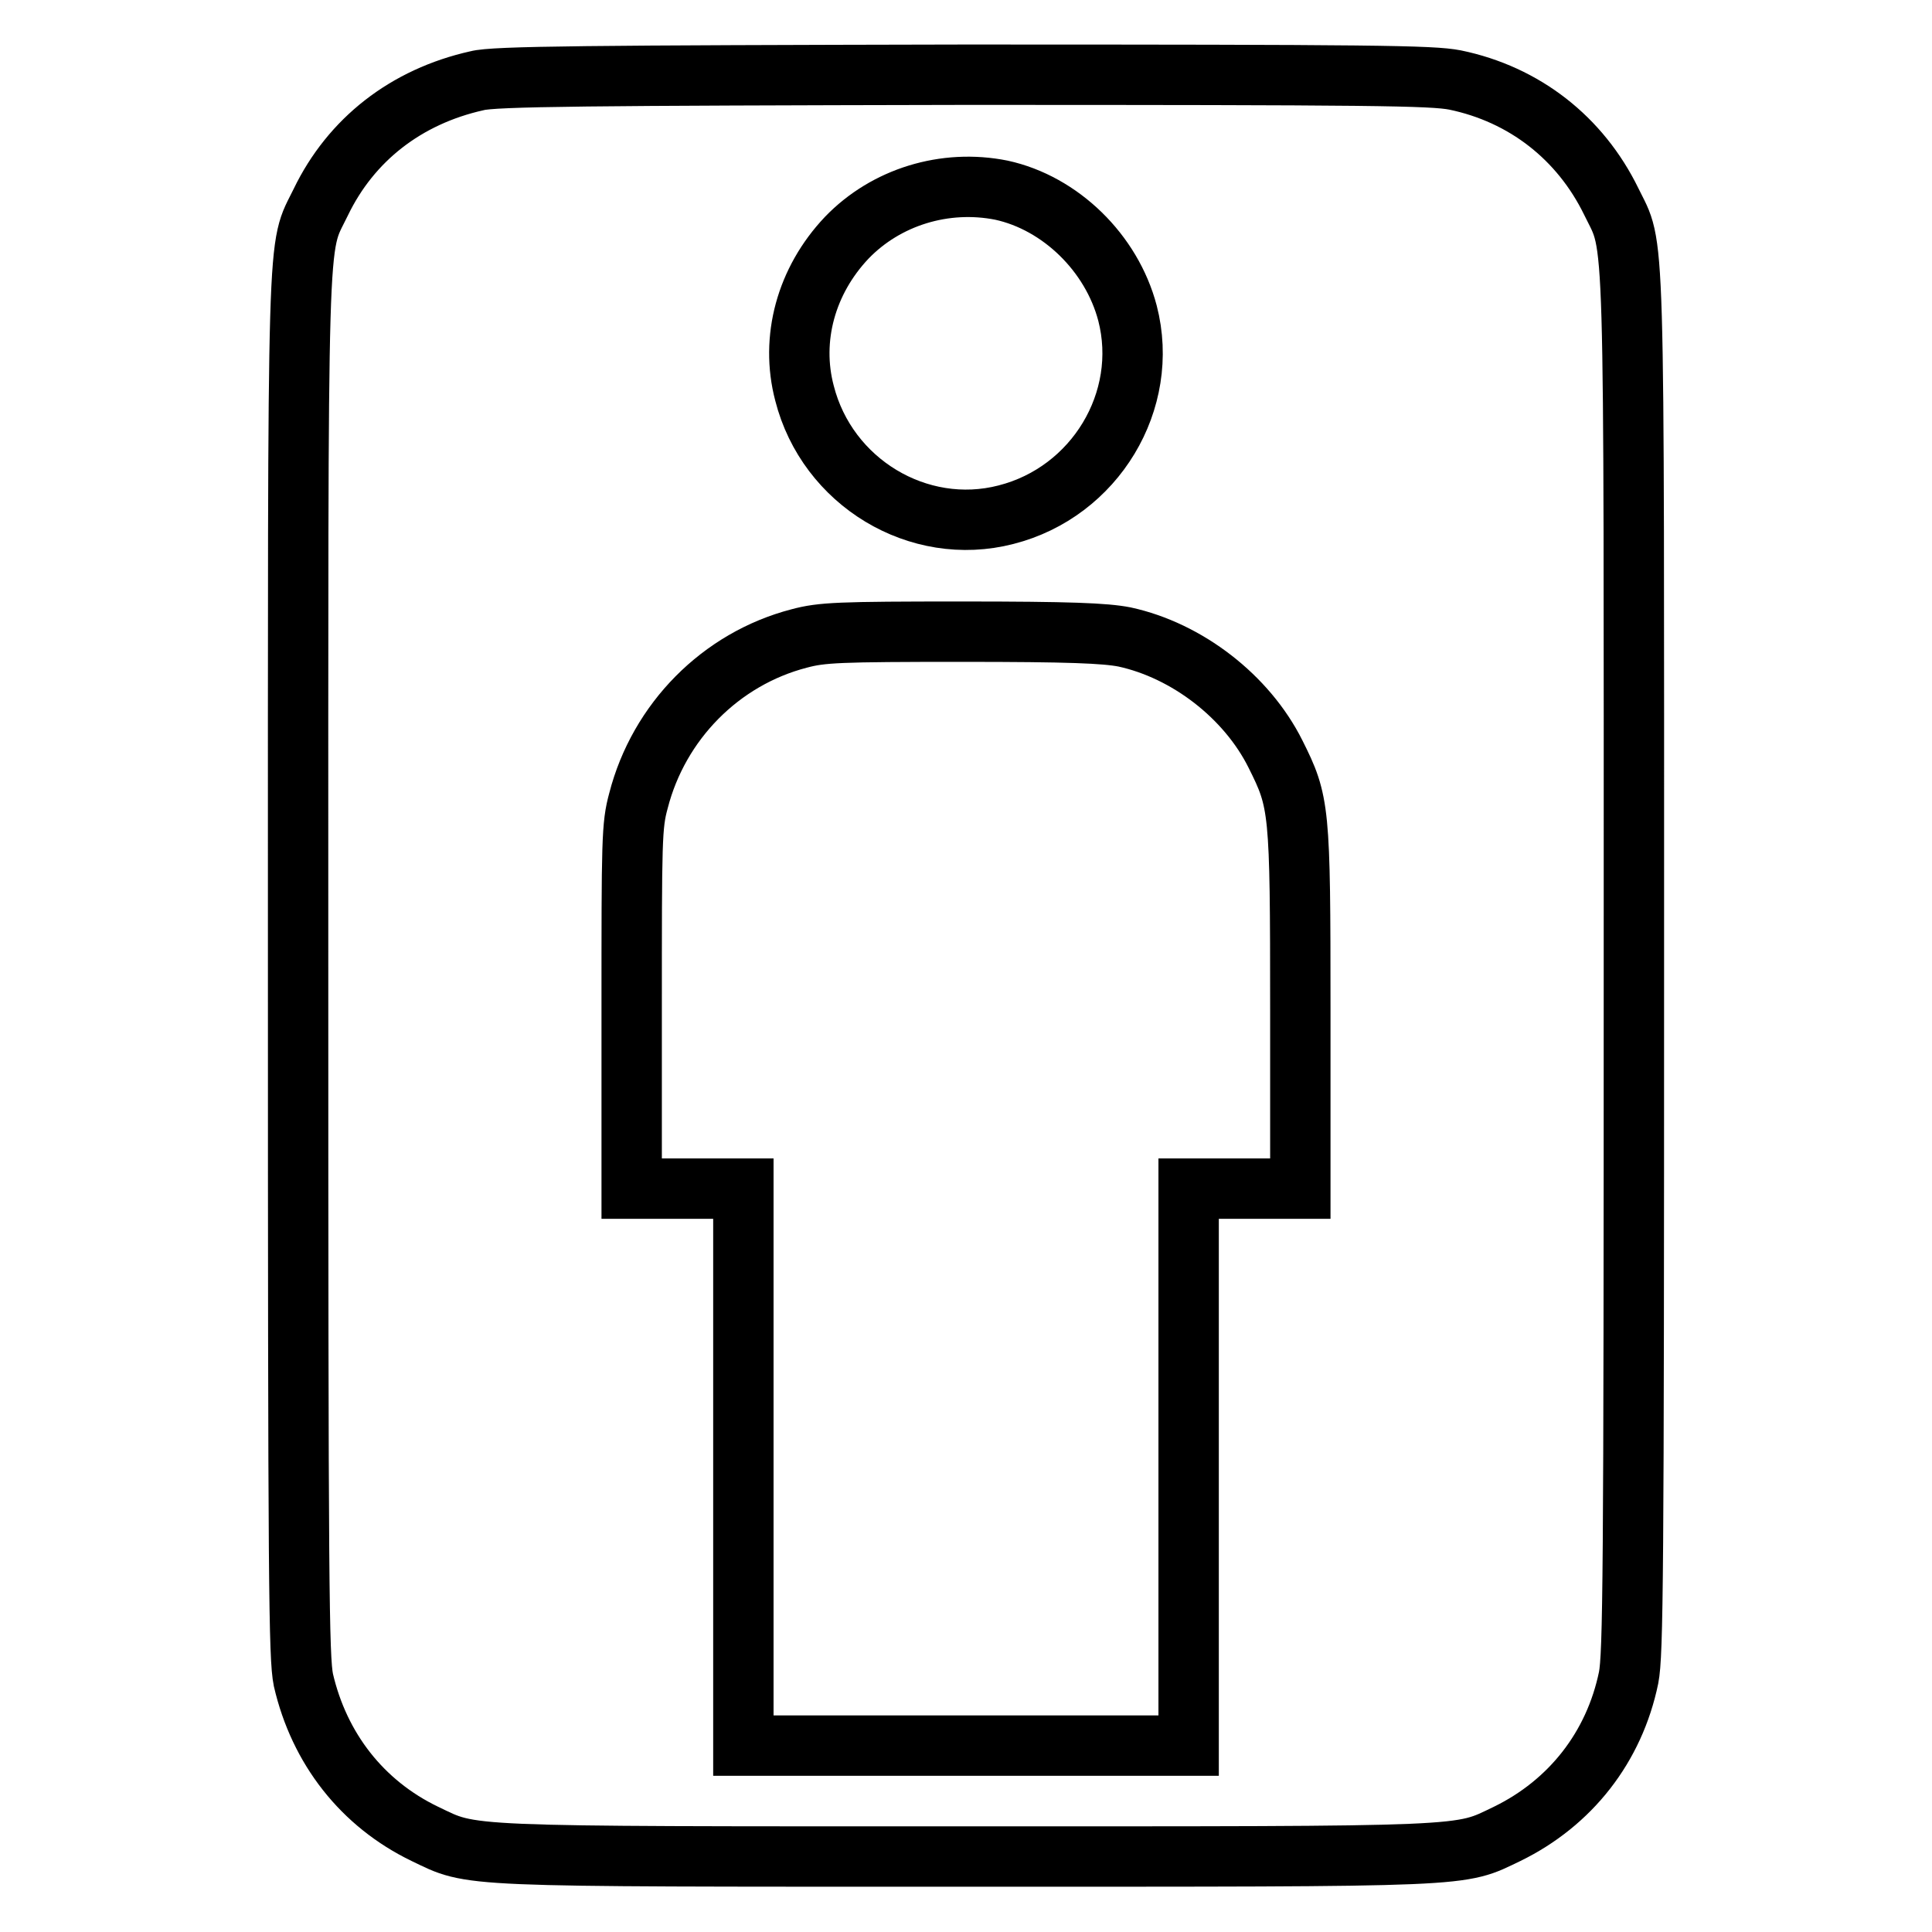 <?xml version="1.0" encoding="utf-8"?>
<!-- Svg Vector Icons : http://www.onlinewebfonts.com/icon -->
<!DOCTYPE svg PUBLIC "-//W3C//DTD SVG 1.1//EN" "http://www.w3.org/Graphics/SVG/1.1/DTD/svg11.dtd">
<svg version="1.1" xmlns="http://www.w3.org/2000/svg" xmlns:xlink="http://www.w3.org/1999/xlink" x="0px" y="0px" viewBox="0 0 256 256" enable-background="new 0 0 256 256" xml:space="preserve">
<g><g><g><path stroke-width="8" fill-opacity="0" stroke="#000000"  d="M63.2,10.7c-9.4,2.1-16.7,7.8-20.7,16.1c-3.2,6.6-3,0.5-3,101.4c0,82.3,0.1,91.4,0.7,94.4c2.1,9.1,7.8,16.4,16.1,20.4c6.5,3.1,3.7,3,71.7,3c68,0,65.2,0.1,71.7-3c8.4-4.1,14.2-11.5,16.1-20.7c0.6-3.1,0.7-13.3,0.7-94.4c0-100.7,0.2-94.6-3-101.2c-4.1-8.4-11.5-14.2-20.7-16.1c-3.1-0.6-10.6-0.7-65.2-0.7C78.3,10,65.4,10.1,63.2,10.7z M132.7,25.2c7.8,1.7,14.6,8.3,16.7,16.3c3,11.6-4.3,23.7-16.1,26.7c-11.6,3-23.7-4.3-26.7-16.1c-1.9-7.2,0.2-14.9,5.6-20.6C117.4,26.1,125.2,23.7,132.7,25.2z M149,84.4c8.3,1.8,16.2,7.9,20,15.5c3.2,6.4,3.3,7.2,3.3,33.9v23.7h-7.4h-7.4v36.9v36.9H128H98.5v-36.9v-36.9h-7.4h-7.4v-23.9c0-22.3,0-24.2,0.9-27.5c2.7-10.5,10.9-18.8,21.3-21.5c3-0.8,5.2-0.9,21.6-0.9C141.8,83.7,146.4,83.9,149,84.4z"/></g></g></g>
</svg>